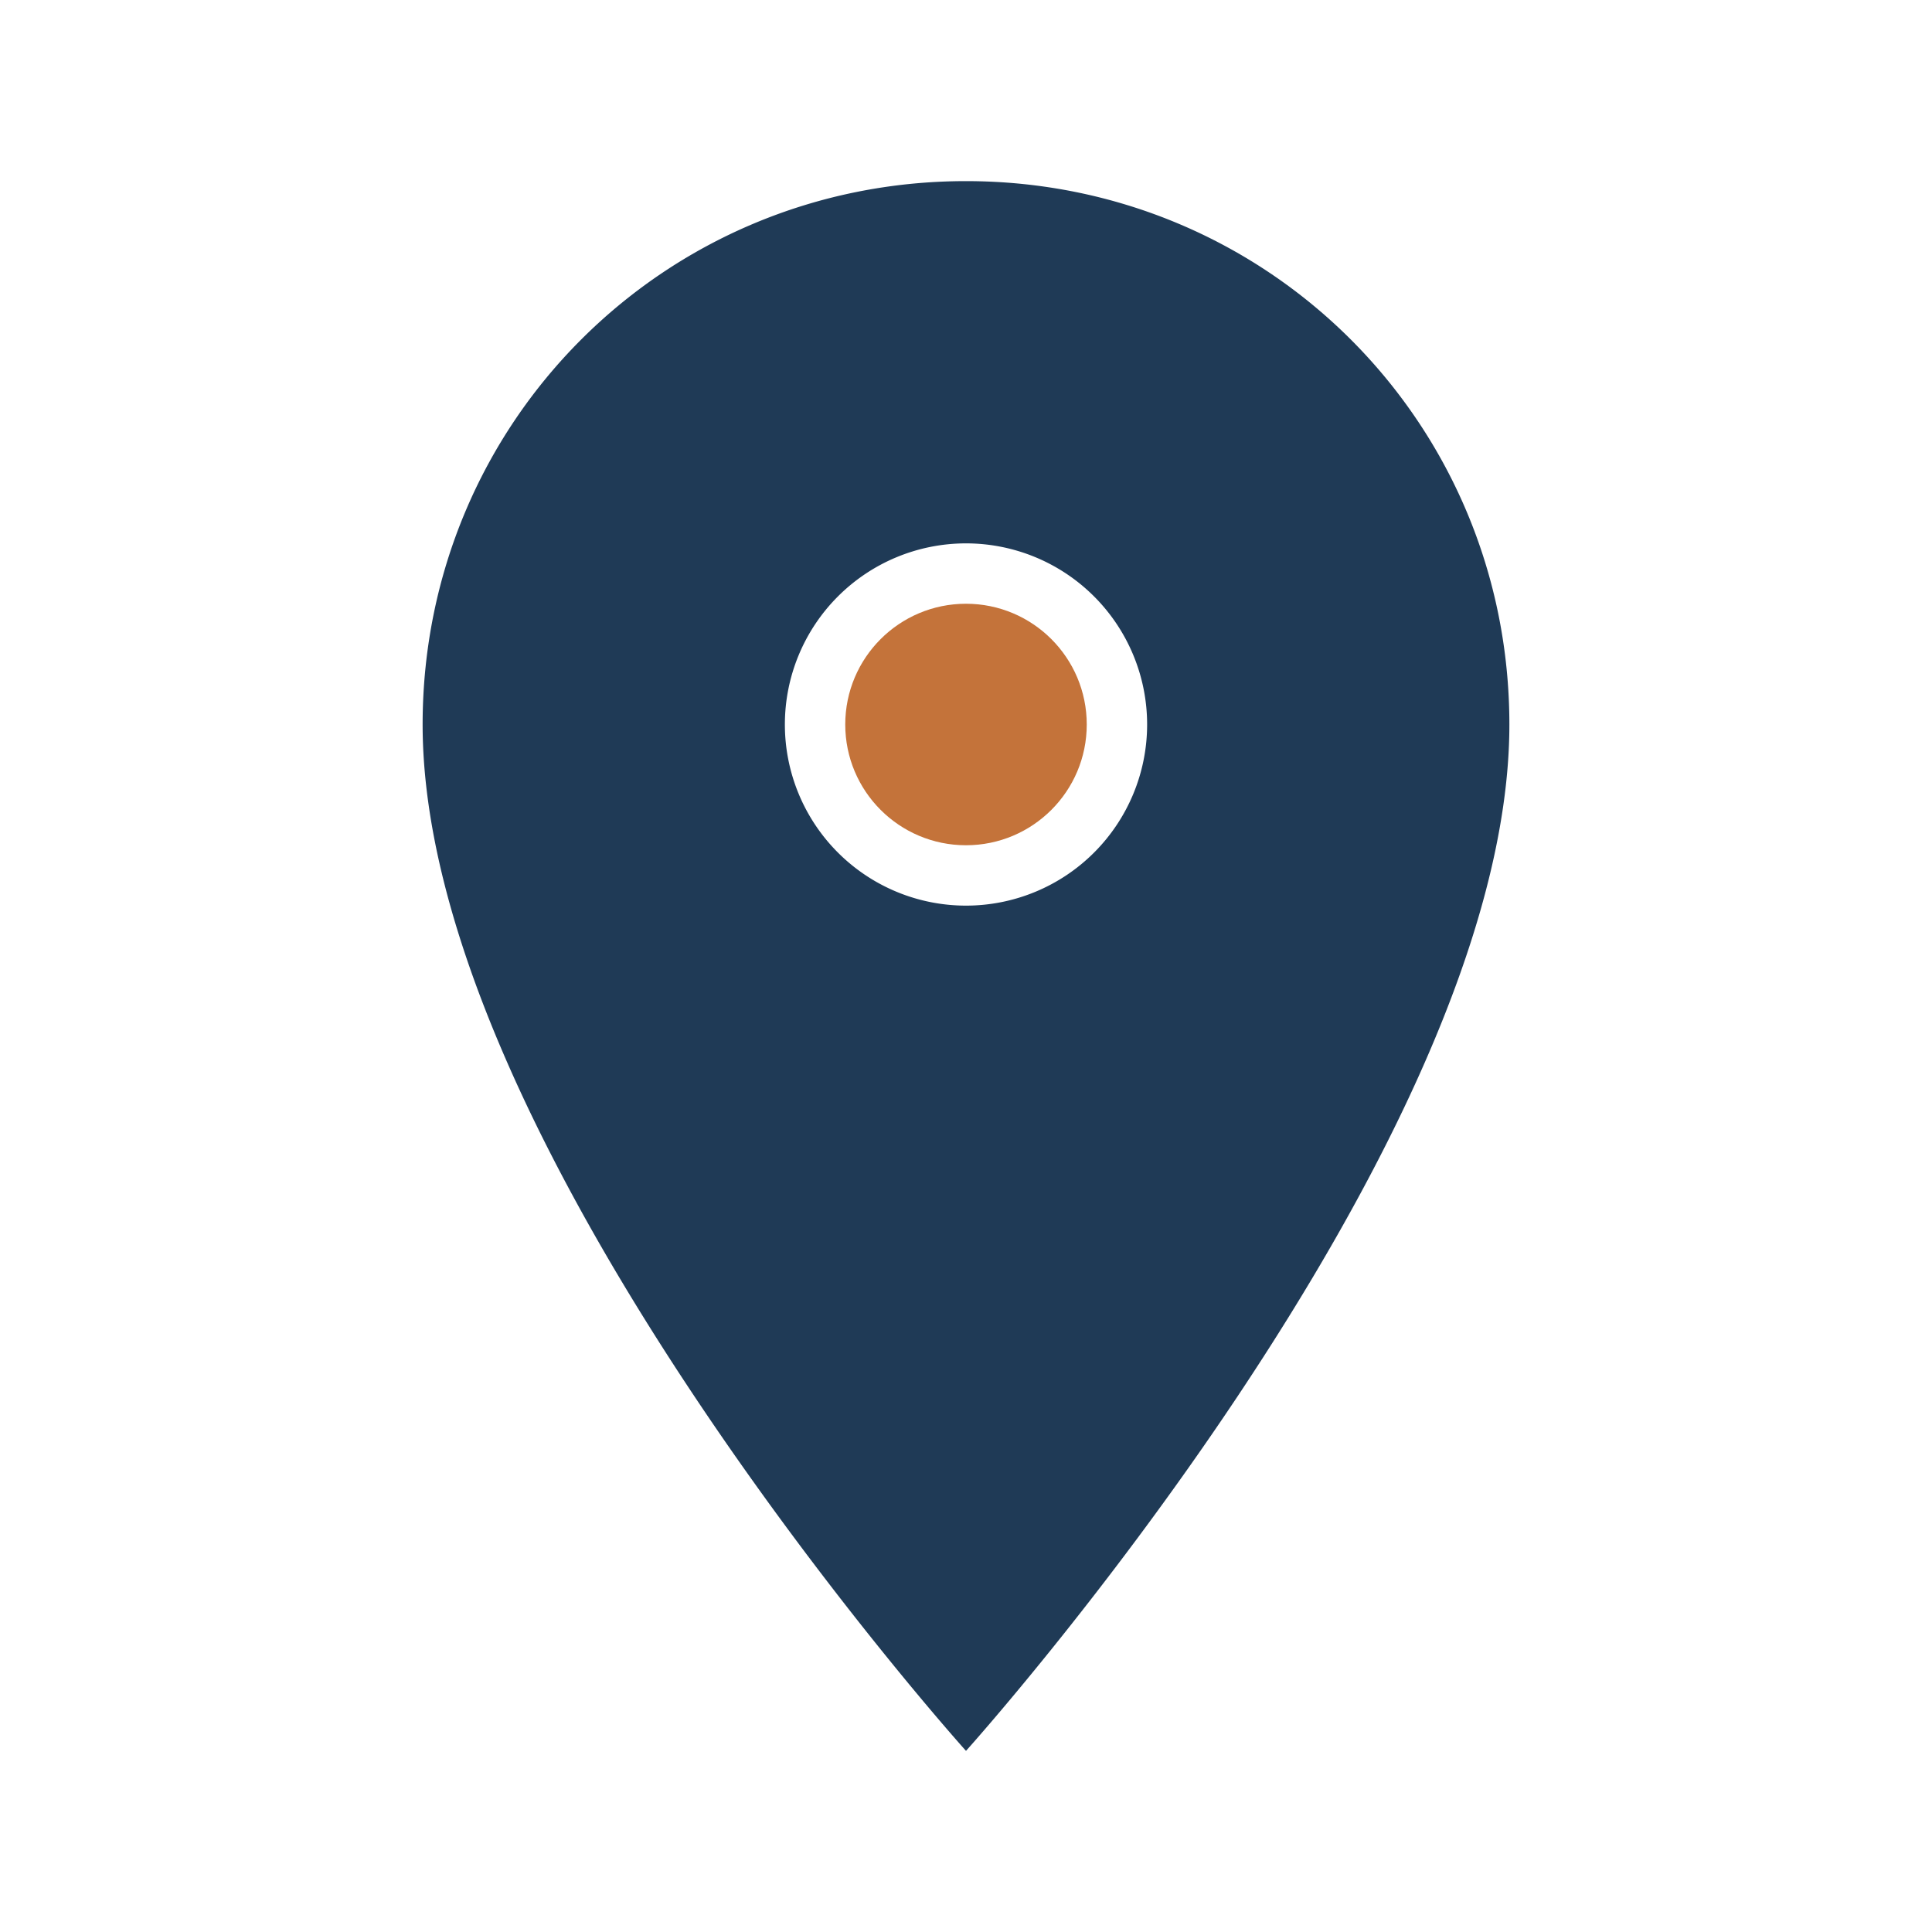 <?xml version="1.0" encoding="UTF-8"?>
<svg xmlns="http://www.w3.org/2000/svg" width="32" height="32" viewBox="0 0 32 32"><path fill="#1F3A56" d="M16 3c-5 0-9 4-9 9 0 7 9 17 9 17s9-10 9-17c0-5-4-9-9-9zm0 12a3 3 0 110-6 3 3 0 010 6z"/><circle cx="16" cy="12" r="2" fill="#C4733A"/></svg>